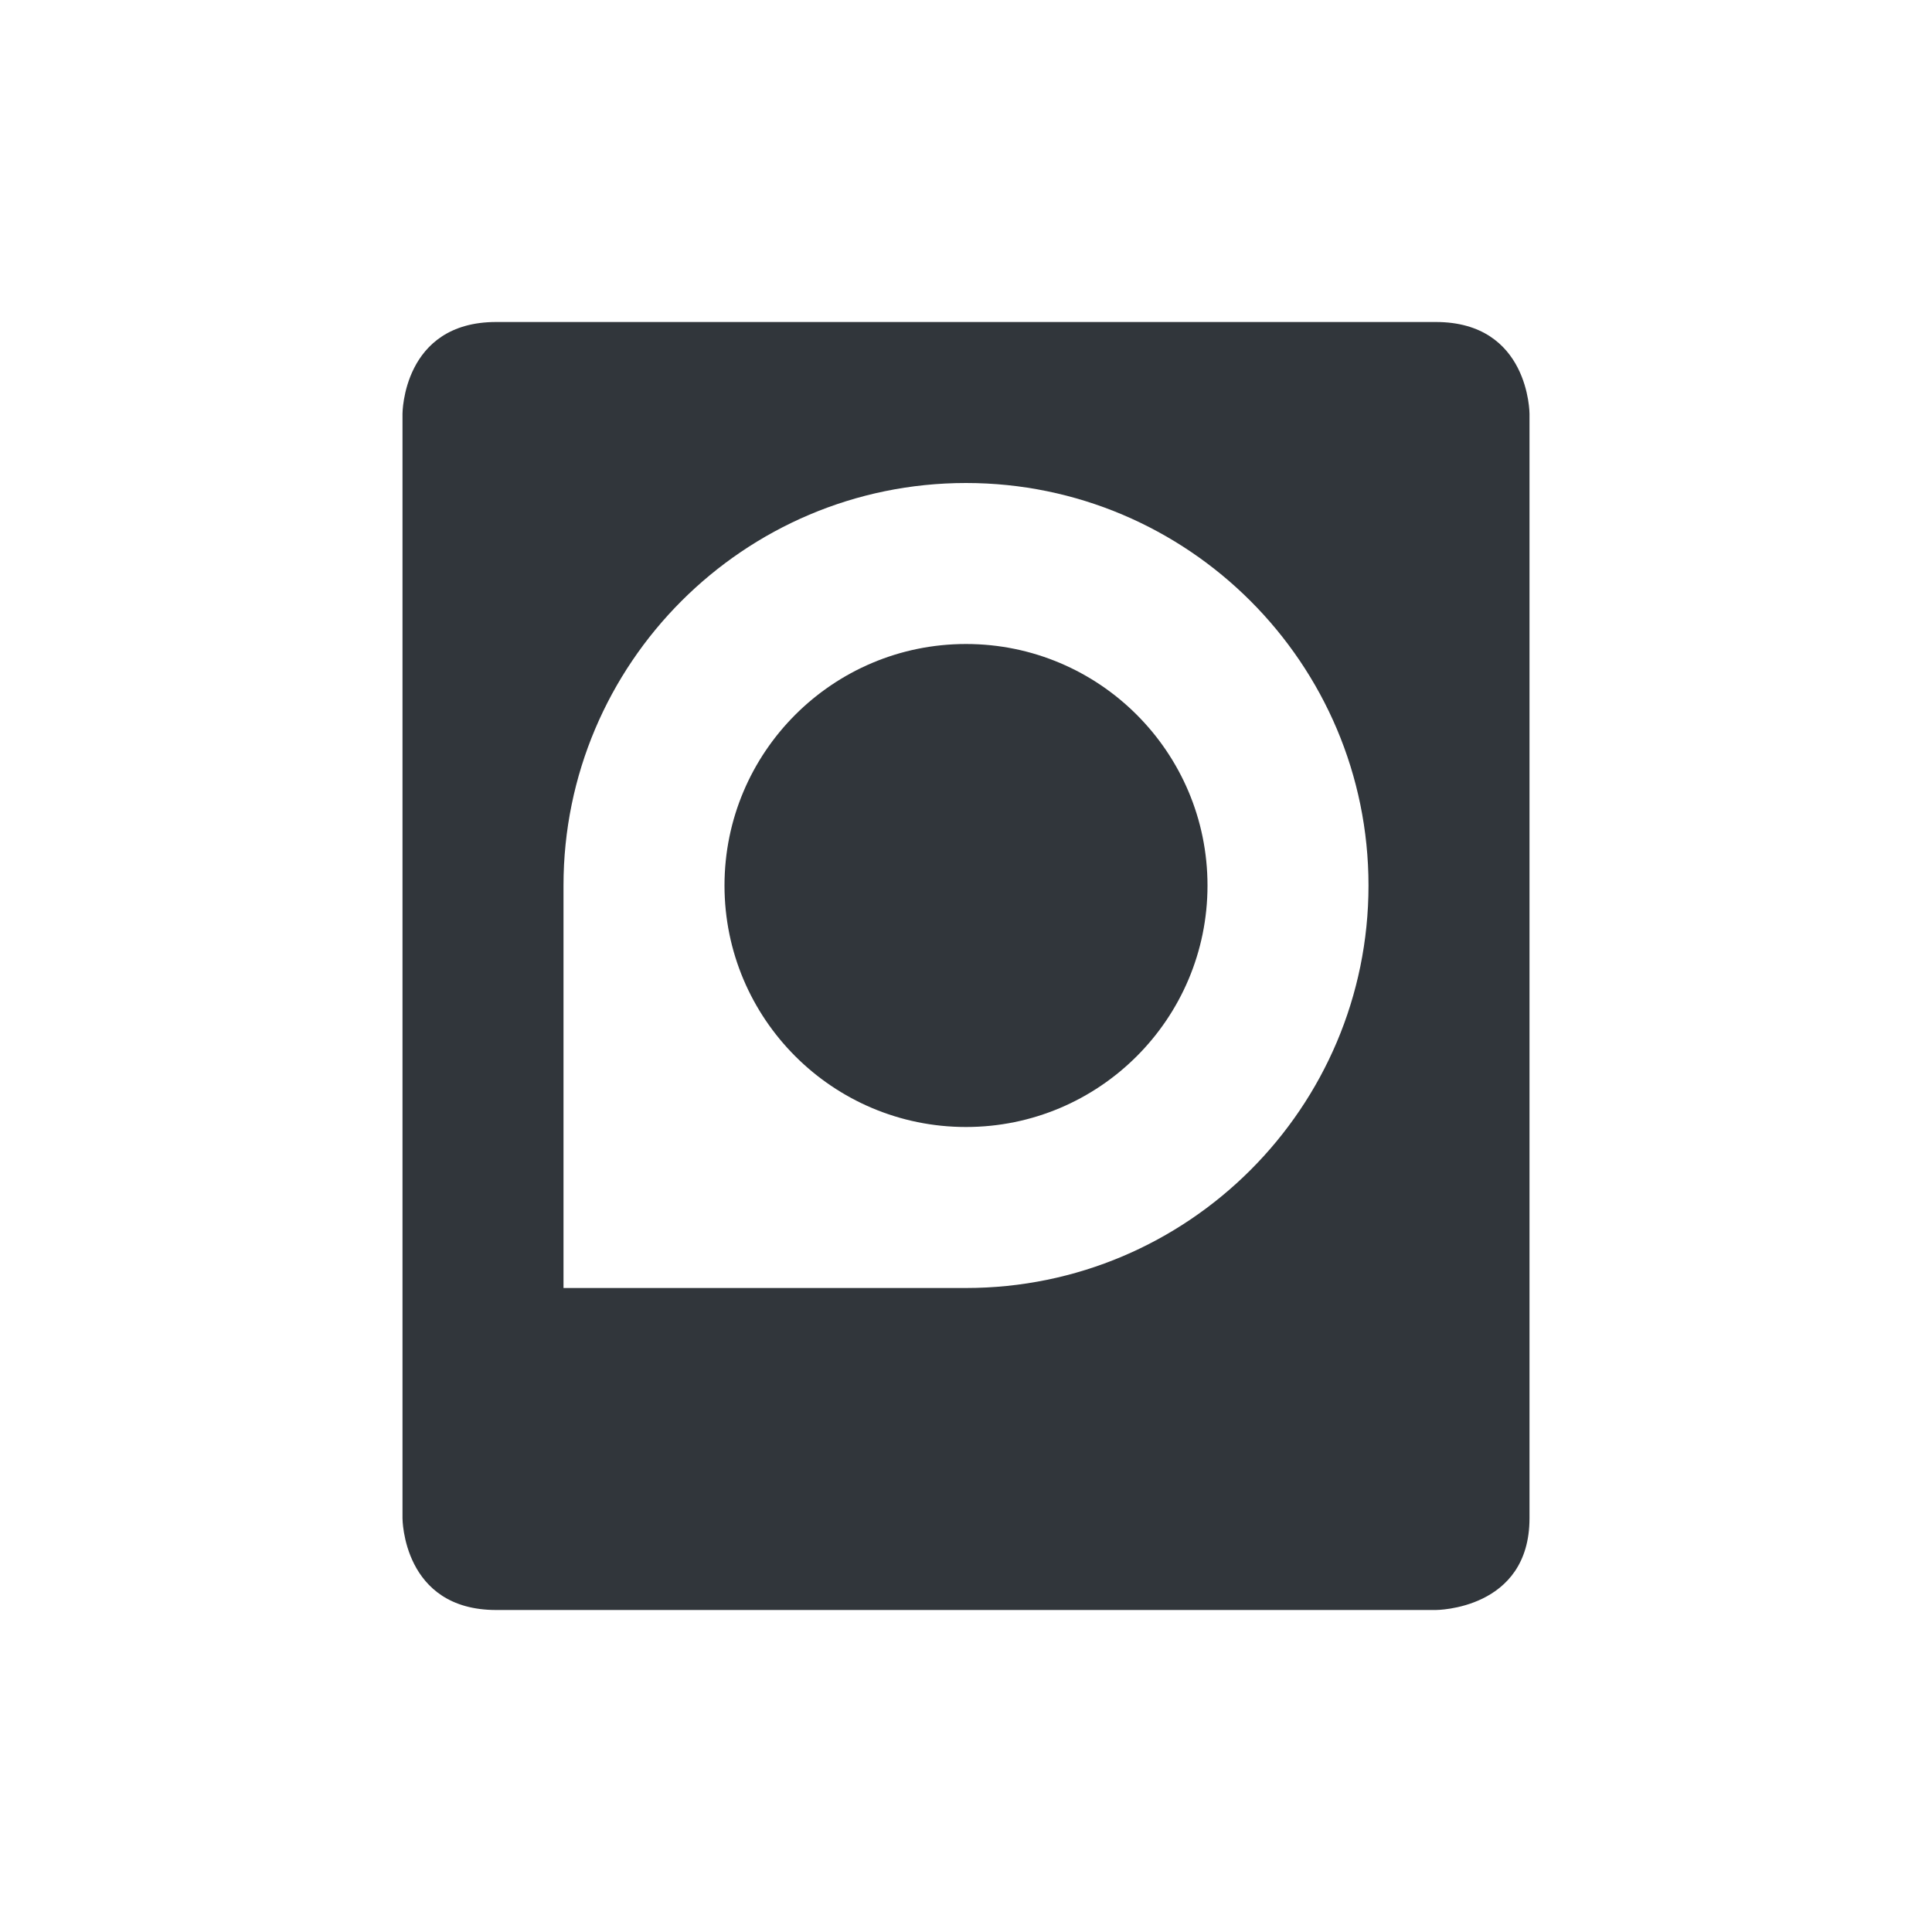 <svg xmlns="http://www.w3.org/2000/svg" width="12pt" height="12pt" version="1.1" viewBox="0 0 12 12">
 <g>
  <path style="fill:rgb(19.216%,21.176%,23.137%)" d="M 3.082 2 C 2.5 2 2.5 2.57 2.5 2.57 L 2.5 9.43 C 2.5 9.43 2.5 10 3.082 10 L 8.918 10 C 8.918 10 9.5 10 9.5 9.43 L 9.5 2.57 C 9.5 2.57 9.5 2 8.918 2 Z M 6 3 C 7.379 3 8.5 4.121 8.5 5.5 C 8.5 6.879 7.379 8 6 8 L 3.5 8 L 3.5 5.5 C 3.5 4.121 4.621 3 6 3 Z M 6 4 C 5.172 4 4.5 4.672 4.5 5.5 C 4.5 6.328 5.172 7 6 7 C 6.828 7 7.5 6.328 7.5 5.5 C 7.5 4.672 6.828 4 6 4 Z M 6 4"/>
 </g>
</svg>
